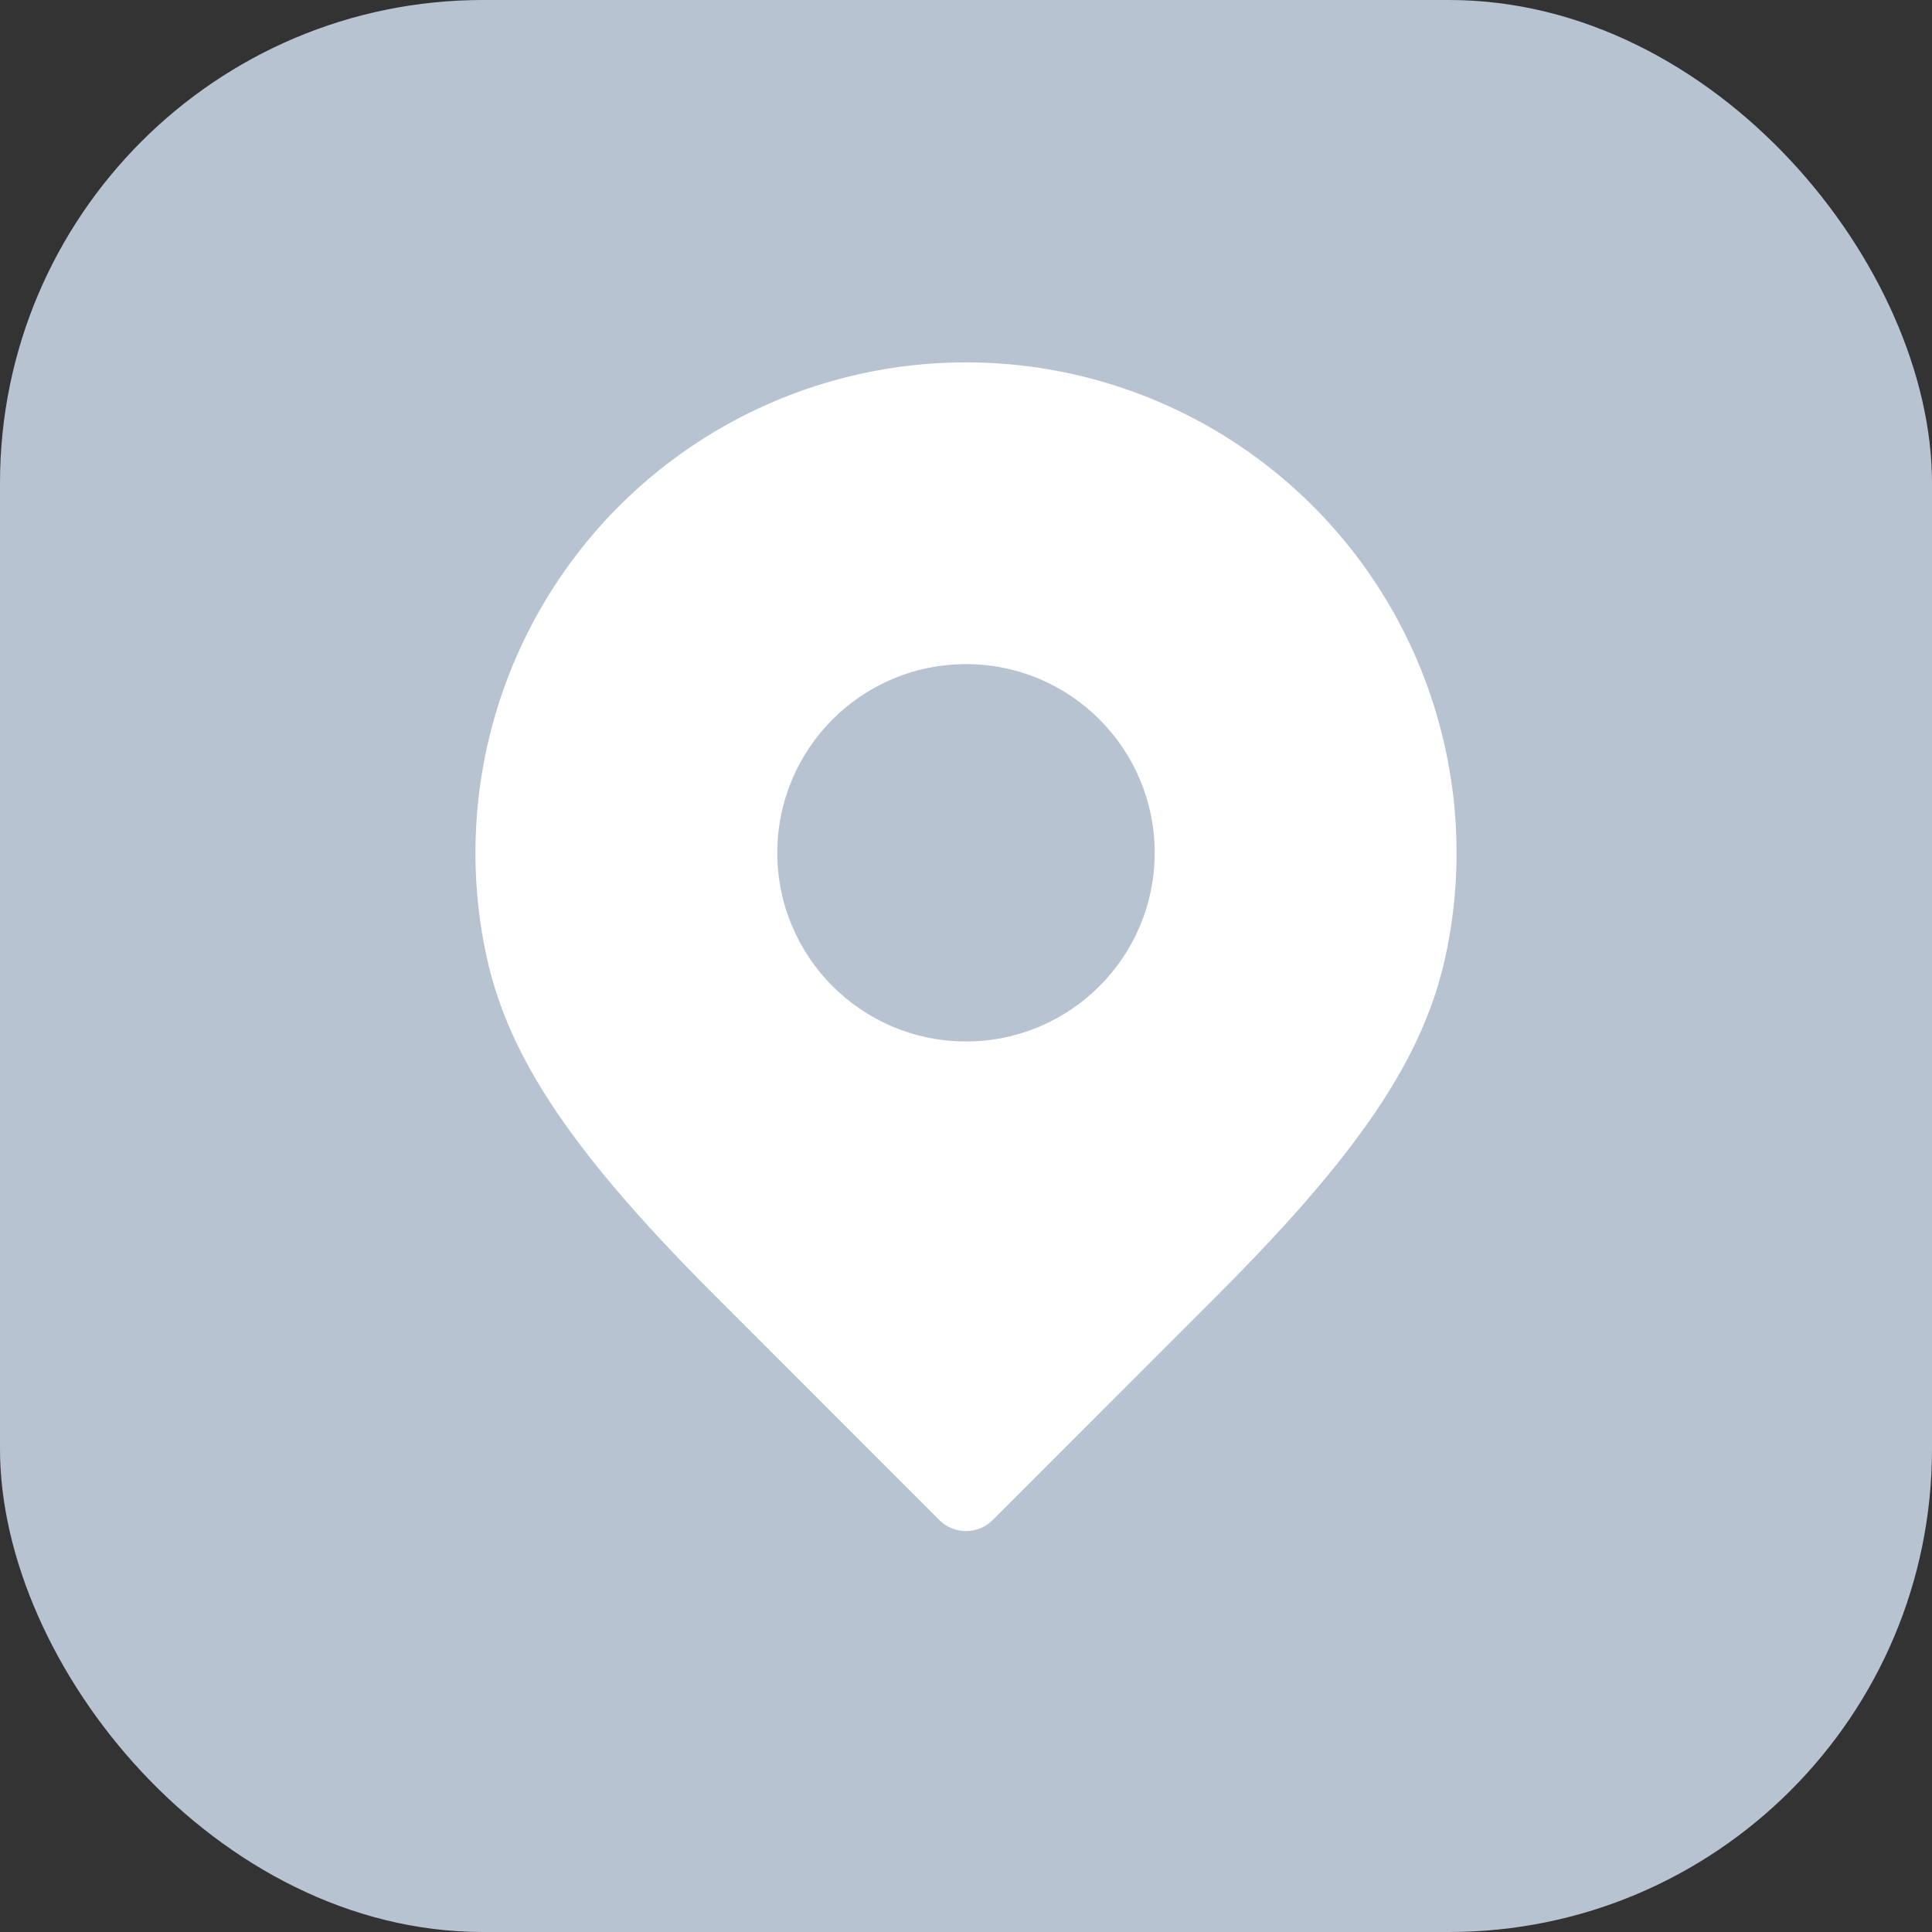 <svg width="48" height="48" viewBox="0 0 48 48" fill="none" xmlns="http://www.w3.org/2000/svg">
<rect x="0" y="0" width="48" height="48" fill="#333333" stroke="none"/>
<rect width="48" height="48" rx="12" fill="#B8C3D2"/>
<path fill-rule="evenodd" clip-rule="evenodd" d="M24 9.003C21.59 9.003 19.233 9.717 17.229 11.057C15.225 12.396 13.663 14.299 12.74 16.526C11.818 18.753 11.576 21.204 12.047 23.568C12.536 26.025 13.95 28.376 17.738 32.164L23.337 37.765C23.513 37.941 23.751 38.04 24 38.04C24.249 38.04 24.487 37.941 24.663 37.765L30.262 32.164C34.059 28.367 35.465 26.025 35.953 23.568C36.424 21.204 36.182 18.753 35.26 16.526C34.337 14.299 32.775 12.396 30.771 11.057C28.767 9.717 26.41 9.003 24 9.003ZM24 25.875C26.589 25.875 28.688 23.776 28.688 21.187C28.688 18.599 26.589 16.5 24 16.5C21.411 16.5 19.312 18.599 19.312 21.187C19.312 23.776 21.411 25.875 24 25.875Z" fill="white"/>
</svg>

